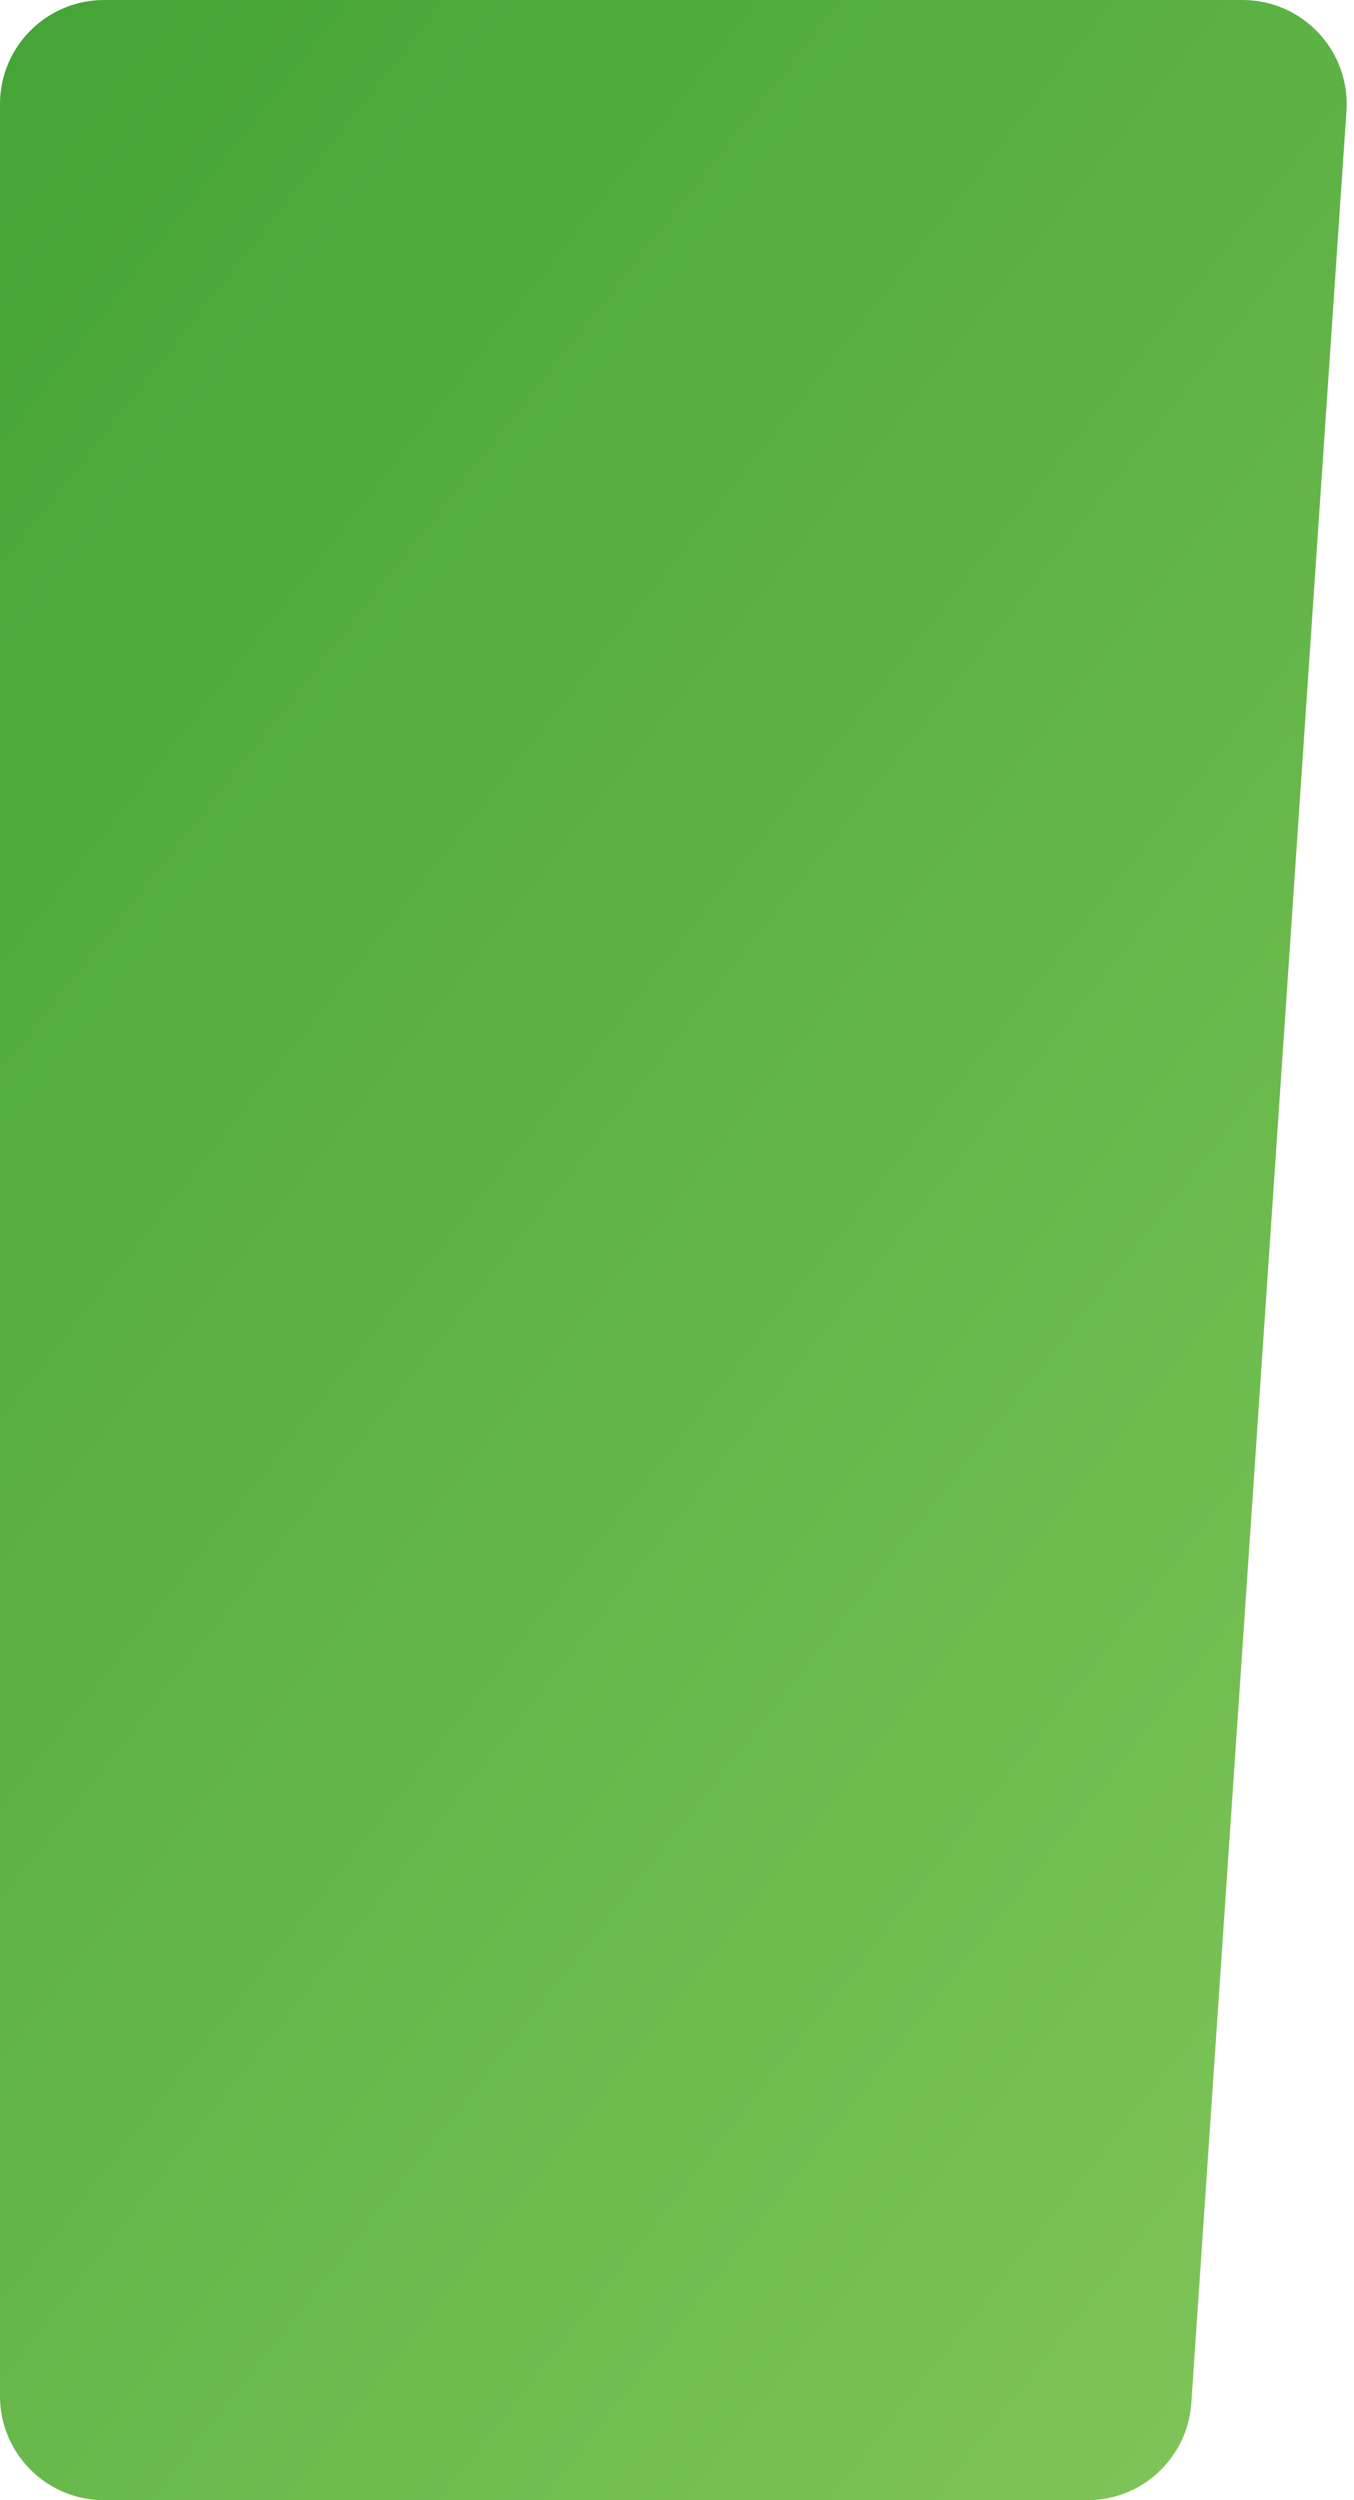 <?xml version="1.0" encoding="UTF-8"?> <svg xmlns="http://www.w3.org/2000/svg" width="26" height="48" viewBox="0 0 26 48" fill="none"> <path d="M0 2C0 0.895 0.895 0 2 0L23.86 0C25.018 0 25.934 0.98 25.855 2.135L22.876 46.135C22.805 47.185 21.933 48 20.881 48H2C0.895 48 0 47.105 0 46L0 2Z" fill="url(#paint0_linear_13_995)"></path> <defs> <linearGradient id="paint0_linear_13_995" x1="0" y1="0" x2="37.315" y2="29.308" gradientUnits="userSpaceOnUse"> <stop stop-color="#44A435"></stop> <stop offset="1" stop-color="#7EC458"></stop> </linearGradient> </defs> </svg> 